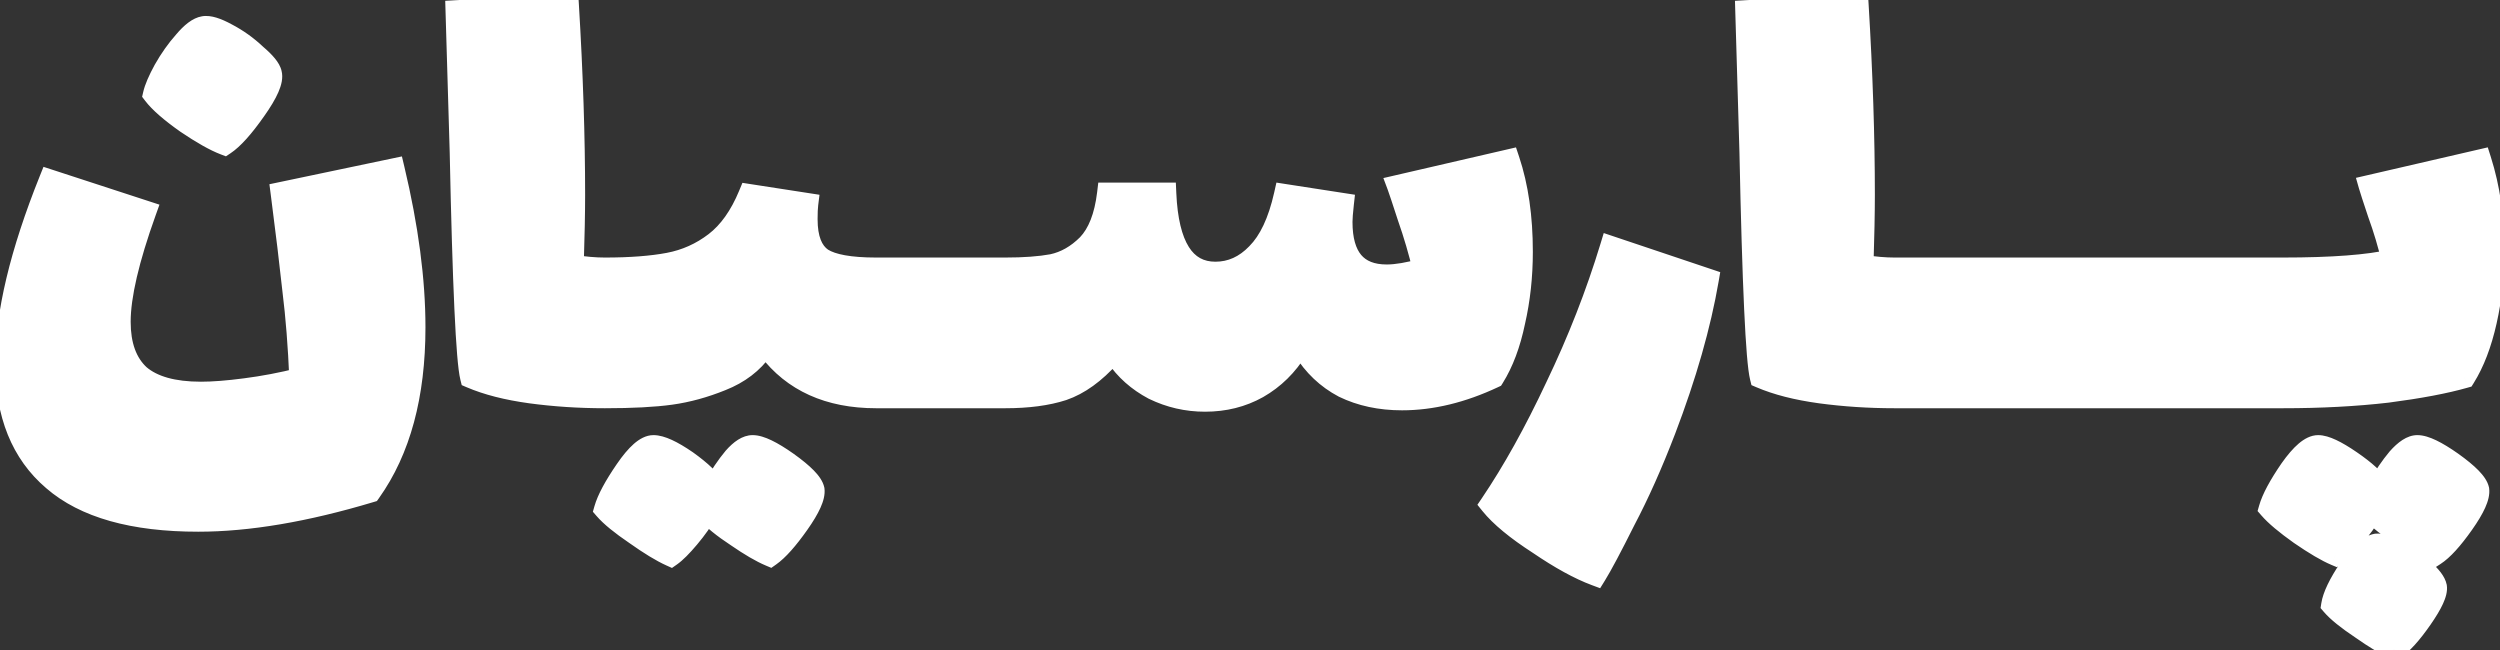 <svg xmlns="http://www.w3.org/2000/svg" width="346" height="90" viewBox="0 0 346 90" fill="none"><rect x="0" y="0" width="346" height="90" fill="#333333" stroke="none"/><path d="M54.504 23.416C56.424 31.48 57.384 38.776 57.384 45.304C57.384 54.712 55.336 62.296 51.24 68.056C42.28 70.744 34.344 72.088 27.432 72.088C18.408 72.088 11.72 70.2 7.368 66.424C3.016 62.712 0.84 57.336 0.84 50.296C0.84 43.448 2.856 35 6.888 24.952L20.136 29.272C17.768 35.864 16.584 40.952 16.584 44.536C16.584 47.8 17.48 50.264 19.272 51.928C21.128 53.528 23.976 54.328 27.816 54.328C29.48 54.328 31.528 54.168 33.96 53.848C36.456 53.528 38.984 53.048 41.544 52.408C41.352 47.864 41.032 43.8 40.584 40.216C40.2 36.632 39.656 32.12 38.952 26.68L54.504 23.416ZM31.08 19.96C29.736 19.448 27.976 18.456 25.8 16.984C23.624 15.448 22.12 14.136 21.288 13.048C21.48 12.216 21.96 11.096 22.728 9.688C23.56 8.216 24.488 6.904 25.512 5.752C26.536 4.536 27.432 3.864 28.2 3.736C28.904 3.608 29.96 3.928 31.368 4.696C32.84 5.464 34.184 6.424 35.4 7.576C36.68 8.664 37.384 9.528 37.512 10.168C37.768 11.128 37.032 12.824 35.304 15.256C33.64 17.624 32.232 19.192 31.08 19.96ZM83.705 37.144C84.729 37.144 85.401 37.88 85.721 39.352C86.105 40.824 86.297 43.064 86.297 46.072C86.297 49.144 86.105 51.416 85.721 52.888C85.337 54.296 84.665 55 83.705 55C80.185 55 76.761 54.776 73.433 54.328C70.169 53.88 67.417 53.176 65.177 52.216C64.601 49.912 64.121 39.512 63.737 21.016L63.161 1.528L78.617 0.664C79.193 10.2 79.481 18.968 79.481 26.968C79.481 29.4 79.417 32.664 79.289 36.76C80.889 37.016 82.361 37.144 83.705 37.144ZM121.255 37.144C122.279 37.144 122.951 37.88 123.271 39.352C123.655 40.824 123.847 43.064 123.847 46.072C123.847 49.144 123.655 51.416 123.271 52.888C122.887 54.296 122.215 55 121.255 55C114.727 55 109.767 52.76 106.375 48.28H105.511C104.167 50.2 102.279 51.64 99.847 52.6C97.479 53.56 95.143 54.2 92.839 54.52C90.535 54.84 87.495 55 83.719 55C82.759 55 82.087 54.296 81.703 52.888C81.319 51.416 81.127 49.144 81.127 46.072C81.127 43.064 81.319 40.824 81.703 39.352C82.023 37.88 82.695 37.144 83.719 37.144C87.239 37.144 90.183 36.92 92.551 36.472C94.919 36.024 97.063 35.064 98.983 33.592C100.903 32.12 102.471 29.912 103.687 26.968L111.751 28.216C111.687 28.728 111.655 29.432 111.655 30.328C111.655 33.016 112.359 34.84 113.767 35.8C115.175 36.696 117.671 37.144 121.255 37.144ZM112.615 67.768C112.743 68.728 112.039 70.296 110.503 72.472C108.967 74.648 107.655 76.12 106.567 76.888C105.351 76.376 103.815 75.48 101.959 74.2C100.103 72.984 98.727 71.864 97.831 70.84C97.191 71.992 96.359 73.176 95.335 74.392C94.311 75.608 93.479 76.44 92.839 76.888C91.559 76.312 89.927 75.32 87.943 73.912C85.959 72.568 84.551 71.416 83.719 70.456C84.103 69.112 85.063 67.32 86.599 65.08C88.135 62.84 89.415 61.72 90.439 61.72C91.463 61.72 92.999 62.424 95.047 63.832C97.095 65.304 98.343 66.52 98.791 67.48C99.687 65.88 100.615 64.504 101.575 63.352C102.535 62.264 103.399 61.72 104.167 61.72C105.191 61.72 106.791 62.488 108.967 64.024C111.207 65.624 112.423 66.872 112.615 67.768ZM139.171 37.144C140.195 37.144 140.867 37.88 141.187 39.352C141.571 40.824 141.763 43.064 141.763 46.072C141.763 49.144 141.571 51.416 141.187 52.888C140.803 54.296 140.131 55 139.171 55H121.219C120.259 55 119.587 54.296 119.203 52.888C118.819 51.416 118.627 49.144 118.627 46.072C118.627 43.064 118.819 40.824 119.203 39.352C119.523 37.88 120.195 37.144 121.219 37.144H139.171ZM208.821 22.168C210.037 25.816 210.645 30.04 210.645 34.84C210.645 38.232 210.293 41.464 209.589 44.536C208.949 47.608 207.989 50.168 206.709 52.216C202.357 54.264 198.133 55.288 194.037 55.288C191.029 55.288 188.341 54.712 185.973 53.56C183.669 52.344 181.813 50.584 180.405 48.28H179.541C178.133 50.584 176.309 52.376 174.069 53.656C171.893 54.872 169.461 55.48 166.773 55.48C164.277 55.48 161.909 54.936 159.669 53.848C157.493 52.696 155.765 51.16 154.485 49.24H153.621C151.509 51.608 149.333 53.176 147.093 53.944C144.917 54.648 142.261 55 139.125 55C138.165 55 137.493 54.296 137.109 52.888C136.725 51.416 136.533 49.144 136.533 46.072C136.533 43.064 136.725 40.824 137.109 39.352C137.429 37.88 138.101 37.144 139.125 37.144C141.749 37.144 143.925 36.984 145.653 36.664C147.445 36.28 149.077 35.352 150.549 33.88C152.021 32.344 152.949 29.976 153.333 26.776H161.301C161.621 34.072 163.925 37.72 168.213 37.72C170.389 37.72 172.309 36.856 173.973 35.128C175.701 33.4 176.981 30.68 177.813 26.968L185.877 28.216C185.749 29.368 185.685 30.2 185.685 30.712C185.685 35.64 187.765 38.104 191.925 38.104C193.269 38.104 194.965 37.816 197.013 37.24C196.437 34.808 195.733 32.408 194.901 30.04C194.133 27.672 193.653 26.232 193.461 25.72L208.821 22.168ZM220.832 79.576C218.592 78.744 215.968 77.304 212.96 75.256C209.888 73.272 207.68 71.448 206.336 69.784C209.408 65.24 212.416 59.832 215.36 53.56C218.432 47.16 220.96 40.696 222.944 34.168L236.384 38.68C235.296 45.016 233.312 51.96 230.432 59.512C228.64 64.184 226.784 68.344 224.864 71.992C223.008 75.704 221.664 78.232 220.832 79.576ZM262.205 37.144C263.229 37.144 263.901 37.88 264.221 39.352C264.605 40.824 264.797 43.064 264.797 46.072C264.797 49.144 264.605 51.416 264.221 52.888C263.837 54.296 263.165 55 262.205 55C258.685 55 255.261 54.776 251.933 54.328C248.669 53.88 245.917 53.176 243.677 52.216C243.101 49.912 242.621 39.512 242.237 21.016L241.661 1.528L257.117 0.664C257.693 10.2 257.981 18.968 257.981 26.968C257.981 29.4 257.917 32.664 257.789 36.76C259.389 37.016 260.861 37.144 262.205 37.144ZM280.171 37.144C281.195 37.144 281.867 37.88 282.187 39.352C282.571 40.824 282.763 43.064 282.763 46.072C282.763 49.144 282.571 51.416 282.187 52.888C281.803 54.296 281.131 55 280.171 55H262.219C261.259 55 260.587 54.296 260.203 52.888C259.819 51.416 259.627 49.144 259.627 46.072C259.627 43.064 259.819 40.824 260.203 39.352C260.523 37.88 261.195 37.144 262.219 37.144H280.171ZM298.077 37.144C299.101 37.144 299.773 37.88 300.093 39.352C300.477 40.824 300.669 43.064 300.669 46.072C300.669 49.144 300.477 51.416 300.093 52.888C299.709 54.296 299.037 55 298.077 55H280.125C279.165 55 278.493 54.296 278.109 52.888C277.725 51.416 277.533 49.144 277.533 46.072C277.533 43.064 277.725 40.824 278.109 39.352C278.429 37.88 279.101 37.144 280.125 37.144H298.077ZM315.983 37.144C317.007 37.144 317.679 37.88 317.999 39.352C318.383 40.824 318.575 43.064 318.575 46.072C318.575 49.144 318.383 51.416 317.999 52.888C317.615 54.296 316.943 55 315.983 55H298.031C297.071 55 296.399 54.296 296.015 52.888C295.631 51.416 295.439 49.144 295.439 46.072C295.439 43.064 295.631 40.824 296.015 39.352C296.335 37.88 297.007 37.144 298.031 37.144H315.983ZM343.298 22.168C344.514 26.008 345.122 30.168 345.122 34.648C345.122 38.04 344.77 41.304 344.066 44.44C343.362 47.576 342.37 50.168 341.09 52.216C338.402 52.984 334.85 53.656 330.434 54.232C326.018 54.744 321.186 55 315.938 55C314.977 55 314.305 54.296 313.921 52.888C313.537 51.416 313.345 49.144 313.345 46.072C313.345 43.064 313.537 40.824 313.921 39.352C314.241 37.88 314.913 37.144 315.938 37.144C322.786 37.144 327.842 36.76 331.106 35.992C330.594 33.816 329.954 31.672 329.186 29.56C328.482 27.448 328.066 26.168 327.938 25.72L343.298 22.168ZM343.01 67.768C343.138 68.728 342.434 70.296 340.898 72.472C339.362 74.648 338.05 76.088 336.962 76.792C335.874 76.344 334.402 75.48 332.546 74.2C330.69 72.984 329.25 71.864 328.226 70.84C327.586 71.992 326.754 73.144 325.73 74.296C324.706 75.512 323.874 76.344 323.234 76.792C322.018 76.28 320.386 75.32 318.338 73.912C316.354 72.504 314.945 71.32 314.113 70.36C314.497 69.016 315.458 67.224 316.994 64.984C318.53 62.808 319.81 61.72 320.834 61.72C321.794 61.72 323.298 62.424 325.346 63.832C327.394 65.24 328.674 66.424 329.186 67.384C330.018 65.912 330.914 64.6 331.874 63.448C332.898 62.296 333.794 61.72 334.562 61.72C335.586 61.72 337.186 62.488 339.362 64.024C341.602 65.624 342.818 66.872 343.01 67.768ZM328.898 75.352C329.538 75.288 330.498 75.608 331.778 76.312C333.058 77.016 334.242 77.848 335.33 78.808C336.418 79.768 337.026 80.568 337.154 81.208C337.282 82.04 336.61 83.512 335.138 85.624C333.666 87.736 332.418 89.112 331.394 89.752C330.242 89.24 328.706 88.312 326.786 86.968C324.866 85.688 323.522 84.6 322.754 83.704C322.946 82.488 323.746 80.824 325.154 78.712C326.626 76.664 327.874 75.544 328.898 75.352Z" fill="white"></path><path d="M54.504 23.416L55.963 23.069L55.625 21.648L54.196 21.948L54.504 23.416ZM51.24 68.056L51.671 69.493L52.164 69.345L52.462 68.925L51.24 68.056ZM7.368 66.424L8.351 65.291L8.341 65.283L7.368 66.424ZM6.888 24.952L7.353 23.526L6.019 23.091L5.496 24.393L6.888 24.952ZM20.136 29.272L21.548 29.779L22.07 28.325L20.601 27.846L20.136 29.272ZM19.272 51.928L18.251 53.027L18.272 53.046L18.293 53.064L19.272 51.928ZM33.96 53.848L33.769 52.36L33.764 52.361L33.96 53.848ZM41.544 52.408L41.908 53.863L43.094 53.567L43.043 52.345L41.544 52.408ZM40.584 40.216L39.093 40.376L39.094 40.389L39.096 40.402L40.584 40.216ZM38.952 26.68L38.644 25.212L37.286 25.497L37.464 26.872L38.952 26.68ZM31.08 19.96L30.546 21.362L31.269 21.637L31.912 21.208L31.08 19.96ZM25.8 16.984L24.935 18.209L24.947 18.218L24.959 18.226L25.8 16.984ZM21.288 13.048L19.826 12.711L19.668 13.399L20.096 13.959L21.288 13.048ZM22.728 9.688L21.422 8.95L21.417 8.96L21.411 8.97L22.728 9.688ZM25.512 5.752L26.633 6.749L26.646 6.734L26.659 6.718L25.512 5.752ZM28.2 3.736L28.447 5.216L28.457 5.214L28.468 5.212L28.2 3.736ZM31.368 4.696L30.65 6.013L30.662 6.019L30.674 6.026L31.368 4.696ZM35.4 7.576L34.368 8.665L34.398 8.693L34.428 8.719L35.4 7.576ZM37.512 10.168L36.041 10.462L36.05 10.509L36.063 10.555L37.512 10.168ZM35.304 15.256L34.081 14.387L34.077 14.394L35.304 15.256ZM53.045 23.763C54.945 31.743 55.884 38.919 55.884 45.304H58.884C58.884 38.633 57.903 31.217 55.963 23.069L53.045 23.763ZM55.884 45.304C55.884 54.502 53.882 61.753 50.018 67.187L52.462 68.925C56.79 62.839 58.884 54.922 58.884 45.304H55.884ZM50.809 66.619C41.943 69.279 34.157 70.588 27.432 70.588V73.588C34.531 73.588 42.617 72.209 51.671 69.493L50.809 66.619ZM27.432 70.588C18.575 70.588 12.312 68.728 8.351 65.291L6.385 67.557C11.128 71.672 18.241 73.588 27.432 73.588V70.588ZM8.341 65.283C4.399 61.92 2.34 57.007 2.34 50.296H-0.66C-0.66 57.665 1.633 63.504 6.395 67.565L8.341 65.283ZM2.34 50.296C2.34 43.718 4.283 35.472 8.28 25.511L5.496 24.393C1.429 34.528 -0.66 43.178 -0.66 50.296H2.34ZM6.423 26.378L19.671 30.698L20.601 27.846L7.353 23.526L6.423 26.378ZM18.724 28.765C16.343 35.395 15.084 40.684 15.084 44.536H18.084C18.084 41.221 19.193 36.333 21.548 29.779L18.724 28.765ZM15.084 44.536C15.084 48.071 16.061 50.993 18.251 53.027L20.293 50.829C18.899 49.535 18.084 47.529 18.084 44.536H15.084ZM18.293 53.064C20.538 55 23.81 55.828 27.816 55.828V52.828C24.142 52.828 21.718 52.056 20.251 50.792L18.293 53.064ZM27.816 55.828C29.568 55.828 31.686 55.66 34.156 55.335L33.764 52.361C31.37 52.676 29.392 52.828 27.816 52.828V55.828ZM34.151 55.336C36.708 55.008 39.294 54.517 41.908 53.863L41.18 50.953C38.675 51.579 36.204 52.048 33.769 52.36L34.151 55.336ZM43.043 52.345C42.849 47.77 42.527 43.663 42.072 40.03L39.096 40.402C39.537 43.937 39.855 47.958 40.045 52.471L43.043 52.345ZM42.075 40.056C41.69 36.457 41.144 31.933 40.44 26.488L37.464 26.872C38.168 32.307 38.71 36.807 39.093 40.376L42.075 40.056ZM39.26 28.148L54.812 24.884L54.196 21.948L38.644 25.212L39.26 28.148ZM31.614 18.558C30.432 18.108 28.785 17.193 26.64 15.742L24.959 18.226C27.166 19.719 29.04 20.788 30.546 21.362L31.614 18.558ZM26.665 15.758C24.519 14.244 23.169 13.038 22.48 12.137L20.096 13.959C21.071 15.234 22.729 16.652 24.935 18.209L26.665 15.758ZM22.75 13.385C22.895 12.756 23.296 11.78 24.045 10.406L21.411 8.97C20.624 10.412 20.065 11.676 19.826 12.711L22.75 13.385ZM24.034 10.426C24.819 9.038 25.686 7.814 26.633 6.749L24.391 4.755C23.29 5.994 22.301 7.394 21.422 8.95L24.034 10.426ZM26.659 6.718C27.655 5.536 28.249 5.249 28.447 5.216L27.953 2.256C26.615 2.479 25.417 3.536 24.365 4.786L26.659 6.718ZM28.468 5.212C28.493 5.207 28.673 5.191 29.085 5.316C29.482 5.436 29.999 5.658 30.65 6.013L32.086 3.379C31.329 2.966 30.614 2.644 29.955 2.444C29.311 2.249 28.611 2.137 27.932 2.26L28.468 5.212ZM30.674 6.026C32.022 6.729 33.252 7.608 34.368 8.665L36.432 6.487C35.116 5.24 33.658 4.199 32.062 3.366L30.674 6.026ZM34.428 8.719C35.03 9.23 35.452 9.652 35.725 9.988C36.018 10.347 36.048 10.495 36.041 10.462L38.983 9.874C38.848 9.201 38.462 8.597 38.051 8.092C37.62 7.564 37.05 7.01 36.371 6.433L34.428 8.719ZM36.063 10.555C36.055 10.527 36.11 10.792 35.776 11.563C35.467 12.275 34.917 13.211 34.081 14.387L36.527 16.125C37.419 14.869 38.101 13.741 38.528 12.757C38.93 11.832 39.225 10.77 38.961 9.781L36.063 10.555ZM34.077 14.394C32.429 16.739 31.154 18.108 30.248 18.712L31.912 21.208C33.31 20.276 34.851 18.509 36.531 16.118L34.077 14.394ZM85.721 39.352L84.255 39.671L84.262 39.701L84.27 39.731L85.721 39.352ZM85.721 52.888L87.168 53.283L87.171 53.275L87.173 53.267L85.721 52.888ZM73.433 54.328L73.229 55.814L73.233 55.815L73.433 54.328ZM65.177 52.216L63.722 52.58L63.903 53.302L64.586 53.595L65.177 52.216ZM63.737 21.016L65.237 20.985L65.237 20.972L63.737 21.016ZM63.161 1.528L63.078 0.03L61.619 0.112L61.662 1.572L63.161 1.528ZM78.617 0.664L80.115 0.574L80.025 -0.917L78.534 -0.834L78.617 0.664ZM79.289 36.76L77.79 36.713L77.749 38.033L79.052 38.241L79.289 36.76ZM83.705 38.644C83.778 38.644 83.806 38.656 83.81 38.658C83.813 38.659 83.833 38.667 83.87 38.707C83.959 38.805 84.125 39.071 84.255 39.671L87.187 39.033C86.997 38.161 86.668 37.323 86.085 36.685C85.456 35.996 84.626 35.644 83.705 35.644V38.644ZM84.27 39.731C84.604 41.01 84.797 43.093 84.797 46.072H87.797C87.797 43.035 87.607 40.638 87.173 38.973L84.27 39.731ZM84.797 46.072C84.797 49.118 84.603 51.231 84.27 52.509L87.173 53.267C87.607 51.601 87.797 49.17 87.797 46.072H84.797ZM84.274 52.493C84.118 53.068 83.943 53.332 83.844 53.436C83.802 53.481 83.779 53.49 83.777 53.491C83.775 53.491 83.757 53.5 83.705 53.5V56.5C84.602 56.5 85.4 56.152 86.014 55.508C86.587 54.908 86.941 54.117 87.168 53.283L84.274 52.493ZM83.705 53.5C80.249 53.5 76.892 53.28 73.633 52.841L73.233 55.815C76.631 56.272 80.121 56.5 83.705 56.5V53.5ZM73.637 52.842C70.463 52.406 67.85 51.73 65.768 50.837L64.586 53.595C66.985 54.623 69.876 55.354 73.229 55.814L73.637 52.842ZM66.632 51.852C66.522 51.411 66.391 50.444 66.258 48.846C66.128 47.284 66.003 45.21 65.884 42.619C65.644 37.438 65.429 30.228 65.237 20.985L62.238 21.047C62.43 30.3 62.646 37.538 62.887 42.757C63.007 45.366 63.134 47.48 63.268 49.094C63.4 50.672 63.544 51.869 63.722 52.58L66.632 51.852ZM65.237 20.972L64.661 1.484L61.662 1.572L62.238 21.06L65.237 20.972ZM63.245 3.026L78.701 2.162L78.534 -0.834L63.078 0.03L63.245 3.026ZM77.12 0.754C77.695 10.266 77.981 19.003 77.981 26.968H80.981C80.981 18.933 80.692 10.134 80.115 0.574L77.12 0.754ZM77.981 26.968C77.981 29.377 77.918 32.624 77.79 36.713L80.788 36.807C80.917 32.704 80.981 29.423 80.981 26.968H77.981ZM79.052 38.241C80.715 38.507 82.268 38.644 83.705 38.644V35.644C82.455 35.644 81.063 35.525 79.526 35.279L79.052 38.241ZM123.271 39.352L121.805 39.671L121.812 39.701L121.819 39.731L123.271 39.352ZM123.271 52.888L124.718 53.283L124.72 53.275L124.722 53.267L123.271 52.888ZM106.375 48.28L107.571 47.374L107.12 46.78H106.375V48.28ZM105.511 48.28V46.78H104.73L104.282 47.42L105.511 48.28ZM99.847 52.6L99.296 51.205L99.283 51.21L99.847 52.6ZM92.839 54.52L92.632 53.034L92.839 54.52ZM81.703 52.888L80.251 53.267L80.253 53.275L80.256 53.283L81.703 52.888ZM81.703 39.352L83.154 39.731L83.162 39.701L83.168 39.671L81.703 39.352ZM92.551 36.472L92.83 37.946L92.83 37.946L92.551 36.472ZM103.687 26.968L103.916 25.486L102.751 25.305L102.3 26.395L103.687 26.968ZM111.751 28.216L113.239 28.402L113.42 26.956L111.98 26.734L111.751 28.216ZM113.767 35.8L112.922 37.039L112.941 37.053L112.961 37.066L113.767 35.8ZM112.615 67.768L114.102 67.57L114.094 67.511L114.081 67.454L112.615 67.768ZM110.503 72.472L111.728 73.337L111.728 73.337L110.503 72.472ZM106.567 76.888L105.985 78.27L106.752 78.594L107.432 78.114L106.567 76.888ZM101.959 74.2L102.81 72.965L102.796 72.955L102.781 72.945L101.959 74.2ZM97.831 70.84L98.96 69.852L97.555 68.247L96.519 70.112L97.831 70.84ZM95.335 74.392L94.187 73.426L94.187 73.426L95.335 74.392ZM92.839 76.888L92.223 78.256L93.001 78.606L93.699 78.117L92.839 76.888ZM87.943 73.912L88.811 72.689L88.797 72.679L88.784 72.67L87.943 73.912ZM83.719 70.456L82.276 70.044L82.053 70.825L82.585 71.438L83.719 70.456ZM86.599 65.08L87.836 65.928L87.836 65.928L86.599 65.08ZM95.047 63.832L95.922 62.614L95.909 62.605L95.897 62.596L95.047 63.832ZM98.791 67.48L97.431 68.114L98.669 70.767L100.1 68.213L98.791 67.48ZM101.575 63.352L100.45 62.36L100.436 62.376L100.422 62.392L101.575 63.352ZM108.967 64.024L109.839 62.803L109.832 62.798L108.967 64.024ZM121.255 38.644C121.328 38.644 121.355 38.656 121.36 38.658C121.363 38.659 121.382 38.667 121.419 38.707C121.508 38.805 121.675 39.071 121.805 39.671L124.737 39.033C124.547 38.161 124.217 37.323 123.634 36.685C123.006 35.996 122.175 35.644 121.255 35.644V38.644ZM121.819 39.731C122.153 41.01 122.347 43.093 122.347 46.072H125.347C125.347 43.035 125.156 40.638 124.722 38.973L121.819 39.731ZM122.347 46.072C122.347 49.118 122.153 51.231 121.819 52.509L124.722 53.267C125.157 51.601 125.347 49.17 125.347 46.072H122.347ZM121.824 52.493C121.667 53.068 121.493 53.332 121.394 53.436C121.351 53.481 121.329 53.49 121.327 53.491C121.325 53.491 121.307 53.5 121.255 53.5V56.5C122.151 56.5 122.949 56.152 123.564 55.508C124.137 54.908 124.49 54.117 124.718 53.283L121.824 52.493ZM121.255 53.5C115.11 53.5 110.631 51.416 107.571 47.374L105.179 49.185C108.903 54.104 114.343 56.5 121.255 56.5V53.5ZM106.375 46.78H105.511V49.78H106.375V46.78ZM104.282 47.42C103.126 49.072 101.487 50.34 99.296 51.205L100.398 53.995C103.07 52.94 105.208 51.328 106.74 49.14L104.282 47.42ZM99.283 51.21C97.019 52.128 94.802 52.733 92.632 53.034L93.045 56.006C95.483 55.667 97.939 54.992 100.41 53.99L99.283 51.21ZM92.632 53.034C90.425 53.341 87.463 53.5 83.719 53.5V56.5C87.527 56.5 90.644 56.339 93.045 56.006L92.632 53.034ZM83.719 53.5C83.666 53.5 83.649 53.491 83.647 53.491C83.645 53.49 83.622 53.481 83.58 53.436C83.481 53.332 83.306 53.068 83.15 52.493L80.256 53.283C80.483 54.117 80.837 54.908 81.41 55.508C82.024 56.152 82.823 56.5 83.719 56.5V53.5ZM83.154 52.509C82.821 51.231 82.627 49.118 82.627 46.072H79.627C79.627 49.17 79.817 51.601 80.251 53.267L83.154 52.509ZM82.627 46.072C82.627 43.093 82.82 41.01 83.154 39.731L80.251 38.973C79.817 40.638 79.627 43.035 79.627 46.072H82.627ZM83.168 39.671C83.299 39.071 83.466 38.805 83.555 38.707C83.591 38.667 83.611 38.659 83.614 38.658C83.618 38.656 83.646 38.644 83.719 38.644V35.644C82.798 35.644 81.968 35.996 81.339 36.685C80.756 37.323 80.427 38.161 80.237 39.033L83.168 39.671ZM83.719 38.644C87.294 38.644 90.338 38.417 92.83 37.946L92.272 34.998C90.027 35.423 87.184 35.644 83.719 35.644V38.644ZM92.83 37.946C95.429 37.454 97.79 36.397 99.895 34.782L98.07 32.402C96.335 33.731 94.409 34.594 92.272 34.998L92.83 37.946ZM99.895 34.782C102.081 33.107 103.787 30.654 105.073 27.541L102.3 26.395C101.154 29.17 99.724 31.133 98.07 32.402L99.895 34.782ZM103.457 28.45L111.521 29.698L111.98 26.734L103.916 25.486L103.457 28.45ZM110.262 28.03C110.187 28.633 110.155 29.408 110.155 30.328H113.155C113.155 29.456 113.186 28.823 113.239 28.402L110.262 28.03ZM110.155 30.328C110.155 33.216 110.909 35.667 112.922 37.039L114.612 34.561C113.809 34.013 113.155 32.816 113.155 30.328H110.155ZM112.961 37.066C114.762 38.211 117.645 38.644 121.255 38.644V35.644C117.696 35.644 115.588 35.181 114.572 34.535L112.961 37.066ZM111.128 67.966C111.136 68.029 111.129 68.349 110.814 69.05C110.517 69.712 110.016 70.56 109.277 71.607L111.728 73.337C112.525 72.208 113.144 71.184 113.551 70.278C113.941 69.411 114.221 68.467 114.102 67.57L111.128 67.966ZM109.277 71.607C107.762 73.754 106.571 75.049 105.702 75.662L107.432 78.114C108.739 77.191 110.172 75.542 111.728 73.337L109.277 71.607ZM107.149 75.505C106.071 75.052 104.632 74.222 102.81 72.965L101.107 75.435C102.997 76.738 104.631 77.7 105.985 78.27L107.149 75.505ZM102.781 72.945C100.977 71.763 99.728 70.73 98.96 69.852L96.702 71.828C97.726 72.998 99.229 74.205 101.137 75.455L102.781 72.945ZM96.519 70.112C95.935 71.164 95.162 72.269 94.187 73.426L96.482 75.358C97.556 74.083 98.447 72.82 99.142 71.569L96.519 70.112ZM94.187 73.426C93.18 74.623 92.451 75.329 91.979 75.659L93.699 78.117C94.507 77.551 95.442 76.593 96.482 75.358L94.187 73.426ZM93.454 75.52C92.305 75.003 90.764 74.075 88.811 72.689L87.075 75.135C89.089 76.565 90.813 77.621 92.223 78.256L93.454 75.52ZM88.784 72.67C86.831 71.347 85.553 70.283 84.852 69.474L82.585 71.438C83.548 72.549 85.087 73.789 87.102 75.154L88.784 72.67ZM85.161 70.868C85.476 69.765 86.322 68.136 87.836 65.928L85.362 64.232C83.803 66.504 82.729 68.459 82.276 70.044L85.161 70.868ZM87.836 65.928C88.57 64.858 89.192 64.132 89.698 63.689C90.233 63.221 90.464 63.22 90.439 63.22V60.22C89.389 60.22 88.469 60.779 87.723 61.431C86.95 62.108 86.164 63.062 85.362 64.232L87.836 65.928ZM90.439 63.22C90.639 63.22 91.05 63.298 91.734 63.612C92.396 63.915 93.214 64.392 94.197 65.068L95.897 62.596C94.831 61.864 93.857 61.285 92.984 60.884C92.131 60.494 91.263 60.22 90.439 60.22V63.22ZM94.171 65.05C95.159 65.76 95.919 66.384 96.472 66.922C97.039 67.475 97.318 67.871 97.431 68.114L100.15 66.846C99.816 66.129 99.247 65.437 98.566 64.774C97.87 64.096 96.983 63.376 95.922 62.614L94.171 65.05ZM100.1 68.213C100.96 66.676 101.837 65.38 102.727 64.312L100.422 62.392C99.392 63.628 98.413 65.084 97.482 66.747L100.1 68.213ZM102.7 64.344C103.605 63.318 104.085 63.22 104.167 63.22V60.22C102.713 60.22 101.464 61.21 100.45 62.36L102.7 64.344ZM104.167 63.22C104.346 63.22 104.76 63.3 105.486 63.648C106.183 63.983 107.052 64.508 108.102 65.249L109.832 62.798C108.706 62.004 107.687 61.377 106.784 60.944C105.909 60.524 105.012 60.22 104.167 60.22V63.22ZM108.095 65.245C109.179 66.019 109.964 66.672 110.484 67.207C110.744 67.473 110.916 67.688 111.025 67.853C111.137 68.024 111.151 68.097 111.148 68.082L114.081 67.454C113.893 66.576 113.289 65.786 112.633 65.113C111.938 64.4 110.995 63.629 109.839 62.803L108.095 65.245ZM141.187 39.352L139.721 39.671L139.728 39.701L139.735 39.731L141.187 39.352ZM141.187 52.888L142.634 53.283L142.636 53.275L142.638 53.267L141.187 52.888ZM119.203 52.888L117.751 53.267L117.753 53.275L117.756 53.283L119.203 52.888ZM119.203 39.352L120.654 39.731L120.662 39.701L120.669 39.671L119.203 39.352ZM139.171 38.644C139.244 38.644 139.271 38.656 139.276 38.658C139.279 38.659 139.298 38.667 139.335 38.707C139.424 38.805 139.591 39.071 139.721 39.671L142.653 39.033C142.463 38.161 142.133 37.323 141.55 36.685C140.922 35.996 140.091 35.644 139.171 35.644V38.644ZM139.735 39.731C140.069 41.01 140.263 43.093 140.263 46.072H143.263C143.263 43.035 143.072 40.638 142.638 38.973L139.735 39.731ZM140.263 46.072C140.263 49.118 140.069 51.231 139.735 52.509L142.638 53.267C143.073 51.601 143.263 49.17 143.263 46.072H140.263ZM139.74 52.493C139.583 53.068 139.409 53.332 139.31 53.436C139.267 53.481 139.245 53.49 139.243 53.491C139.241 53.491 139.223 53.5 139.171 53.5V56.5C140.067 56.5 140.865 56.152 141.48 55.508C142.053 54.908 142.406 54.117 142.634 53.283L139.74 52.493ZM139.171 53.5H121.219V56.5H139.171V53.5ZM121.219 53.5C121.167 53.5 121.149 53.491 121.147 53.491C121.145 53.49 121.122 53.481 121.08 53.436C120.981 53.332 120.806 53.068 120.65 52.493L117.756 53.283C117.983 54.117 118.337 54.908 118.91 55.508C119.524 56.152 120.322 56.5 121.219 56.5V53.5ZM120.654 52.509C120.321 51.231 120.127 49.118 120.127 46.072H117.127C117.127 49.17 117.317 51.601 117.751 53.267L120.654 52.509ZM120.127 46.072C120.127 43.093 120.32 41.01 120.654 39.731L117.751 38.973C117.317 40.638 117.127 43.035 117.127 46.072H120.127ZM120.669 39.671C120.799 39.071 120.965 38.805 121.054 38.707C121.091 38.667 121.111 38.659 121.114 38.658C121.118 38.656 121.146 38.644 121.219 38.644V35.644C120.298 35.644 119.468 35.996 118.839 36.685C118.256 37.323 117.927 38.161 117.737 39.033L120.669 39.671ZM121.219 38.644H139.171V35.644H121.219V38.644ZM208.821 22.168L210.244 21.694L209.813 20.399L208.483 20.707L208.821 22.168ZM209.589 44.536L208.127 44.201L208.124 44.215L208.121 44.23L209.589 44.536ZM206.709 52.216L207.348 53.573L207.747 53.385L207.981 53.011L206.709 52.216ZM185.973 53.56L185.273 54.887L185.295 54.898L185.317 54.909L185.973 53.56ZM180.405 48.28L181.685 47.498L181.246 46.78H180.405V48.28ZM179.541 48.28V46.78H178.7L178.261 47.498L179.541 48.28ZM174.069 53.656L174.801 54.965L174.807 54.962L174.813 54.958L174.069 53.656ZM159.669 53.848L158.967 55.174L158.99 55.186L159.014 55.197L159.669 53.848ZM154.485 49.24L155.733 48.408L155.288 47.74H154.485V49.24ZM153.621 49.24V47.74H152.949L152.502 48.242L153.621 49.24ZM147.093 53.944L147.555 55.371L147.567 55.367L147.579 55.363L147.093 53.944ZM137.109 52.888L135.658 53.267L135.66 53.275L135.662 53.283L137.109 52.888ZM137.109 39.352L138.56 39.731L138.568 39.701L138.575 39.671L137.109 39.352ZM145.653 36.664L145.926 38.139L145.947 38.135L145.967 38.131L145.653 36.664ZM150.549 33.88L151.61 34.941L151.621 34.929L151.632 34.918L150.549 33.88ZM153.333 26.776V25.276H152.002L151.844 26.597L153.333 26.776ZM161.301 26.776L162.8 26.71L162.737 25.276H161.301V26.776ZM173.973 35.128L172.912 34.067L172.902 34.077L172.893 34.087L173.973 35.128ZM177.813 26.968L178.042 25.486L176.656 25.271L176.349 26.64L177.813 26.968ZM185.877 28.216L187.368 28.382L187.527 26.953L186.106 26.734L185.877 28.216ZM197.013 37.24L197.419 38.684L198.804 38.294L198.473 36.894L197.013 37.24ZM194.901 30.04L193.474 30.503L193.48 30.52L193.486 30.537L194.901 30.04ZM193.461 25.72L193.123 24.259L191.456 24.644L192.057 26.247L193.461 25.72ZM207.398 22.642C208.552 26.105 209.145 30.163 209.145 34.84H212.145C212.145 29.917 211.522 25.527 210.244 21.694L207.398 22.642ZM209.145 34.84C209.145 38.128 208.804 41.247 208.127 44.201L211.051 44.871C211.782 41.681 212.145 38.336 212.145 34.84H209.145ZM208.121 44.23C207.506 47.178 206.6 49.561 205.437 51.421L207.981 53.011C209.378 50.775 210.392 48.038 211.057 44.842L208.121 44.23ZM206.07 50.859C201.884 52.829 197.877 53.788 194.037 53.788V56.788C198.389 56.788 202.83 55.699 207.348 53.573L206.07 50.859ZM194.037 53.788C191.224 53.788 188.765 53.25 186.629 52.211L185.317 54.909C187.917 56.174 190.834 56.788 194.037 56.788V53.788ZM186.673 52.233C184.617 51.148 182.958 49.58 181.685 47.498L179.125 49.062C180.668 51.588 182.721 53.54 185.273 54.887L186.673 52.233ZM180.405 46.78H179.541V49.78H180.405V46.78ZM178.261 47.498C176.979 49.596 175.335 51.205 173.325 52.354L174.813 54.958C177.283 53.547 179.287 51.572 180.821 49.062L178.261 47.498ZM173.337 52.347C171.402 53.428 169.225 53.98 166.773 53.98V56.98C169.697 56.98 172.384 56.316 174.801 54.965L173.337 52.347ZM166.773 53.98C164.504 53.98 162.36 53.487 160.324 52.499L159.014 55.197C161.458 56.385 164.051 56.98 166.773 56.98V53.98ZM160.371 52.522C158.4 51.479 156.866 50.107 155.733 48.408L153.237 50.072C154.664 52.213 156.586 53.913 158.967 55.174L160.371 52.522ZM154.485 47.74H153.621V50.74H154.485V47.74ZM152.502 48.242C150.505 50.48 148.534 51.864 146.607 52.525L147.579 55.363C150.132 54.488 152.513 52.736 154.74 50.238L152.502 48.242ZM146.631 52.517C144.648 53.158 142.158 53.5 139.125 53.5V56.5C142.364 56.5 145.186 56.138 147.555 55.371L146.631 52.517ZM139.125 53.5C139.073 53.5 139.055 53.491 139.053 53.491C139.051 53.49 139.028 53.481 138.986 53.436C138.887 53.332 138.713 53.068 138.556 52.493L135.662 53.283C135.889 54.117 136.243 54.908 136.816 55.508C137.431 56.152 138.229 56.5 139.125 56.5V53.5ZM138.56 52.509C138.227 51.231 138.033 49.118 138.033 46.072H135.033C135.033 49.17 135.223 51.601 135.658 53.267L138.56 52.509ZM138.033 46.072C138.033 43.093 138.227 41.01 138.56 39.731L135.658 38.973C135.223 40.638 135.033 43.035 135.033 46.072H138.033ZM138.575 39.671C138.705 39.071 138.872 38.805 138.961 38.707C138.997 38.667 139.017 38.659 139.02 38.658C139.024 38.656 139.052 38.644 139.125 38.644V35.644C138.205 35.644 137.374 35.996 136.745 36.685C136.162 37.323 135.833 38.161 135.643 39.033L138.575 39.671ZM139.125 38.644C141.801 38.644 144.076 38.482 145.926 38.139L145.38 35.189C143.774 35.486 141.697 35.644 139.125 35.644V38.644ZM145.967 38.131C148.079 37.678 149.962 36.589 151.61 34.941L149.488 32.819C148.192 34.115 146.811 34.882 145.339 35.197L145.967 38.131ZM151.632 34.918C153.418 33.054 154.418 30.32 154.822 26.955L151.844 26.597C151.48 29.632 150.624 31.634 149.466 32.842L151.632 34.918ZM153.333 28.276H161.301V25.276H153.333V28.276ZM159.802 26.842C159.967 30.592 160.644 33.636 162.001 35.785C163.426 38.041 165.55 39.22 168.213 39.22V36.22C166.588 36.22 165.416 35.575 164.537 34.183C163.59 32.684 162.955 30.256 162.8 26.71L159.802 26.842ZM168.213 39.22C170.841 39.22 173.139 38.157 175.053 36.169L172.893 34.087C171.479 35.555 169.937 36.22 168.213 36.22V39.22ZM175.034 36.189C177.045 34.177 178.414 31.143 179.277 27.296L176.349 26.64C175.548 30.217 174.357 32.623 172.912 34.067L175.034 36.189ZM177.584 28.45L185.648 29.698L186.106 26.734L178.042 25.486L177.584 28.45ZM184.386 28.05C184.258 29.206 184.185 30.11 184.185 30.712H187.185C187.185 30.29 187.24 29.53 187.368 28.382L184.386 28.05ZM184.185 30.712C184.185 33.351 184.737 35.61 186.099 37.224C187.502 38.886 189.541 39.604 191.925 39.604V36.604C190.149 36.604 189.068 36.09 188.391 35.288C187.673 34.438 187.185 33.001 187.185 30.712H184.185ZM191.925 39.604C193.462 39.604 195.306 39.278 197.419 38.684L196.607 35.796C194.624 36.354 193.076 36.604 191.925 36.604V39.604ZM198.473 36.894C197.884 34.411 197.166 31.96 196.316 29.543L193.486 30.537C194.3 32.856 194.99 35.205 195.553 37.586L198.473 36.894ZM196.328 29.577C195.565 27.224 195.072 25.745 194.865 25.193L192.057 26.247C192.234 26.719 192.701 28.12 193.474 30.503L196.328 29.577ZM193.799 27.181L209.159 23.629L208.483 20.707L193.123 24.259L193.799 27.181ZM220.832 79.576L220.31 80.982L221.461 81.41L222.108 80.365L220.832 79.576ZM212.96 75.256L213.804 74.016L213.789 74.006L213.774 73.996L212.96 75.256ZM206.336 69.784L205.094 68.944L204.472 69.863L205.169 70.727L206.336 69.784ZM215.36 53.56L214.008 52.911L214.002 52.923L215.36 53.56ZM222.944 34.168L223.422 32.746L221.958 32.255L221.509 33.732L222.944 34.168ZM236.384 38.68L237.863 38.934L238.08 37.667L236.862 37.258L236.384 38.68ZM230.432 59.512L231.833 60.049L231.834 60.047L230.432 59.512ZM224.864 71.992L223.537 71.293L223.53 71.307L223.523 71.321L224.864 71.992ZM221.355 78.17C219.271 77.396 216.759 76.027 213.804 74.016L212.116 76.496C215.178 78.581 217.914 80.092 220.31 80.982L221.355 78.17ZM213.774 73.996C210.755 72.046 208.701 70.324 207.503 68.841L205.169 70.727C206.66 72.572 209.021 74.498 212.146 76.516L213.774 73.996ZM207.579 70.624C210.704 66.001 213.749 60.522 216.718 54.197L214.002 52.923C211.083 59.142 208.112 64.479 205.094 68.944L207.579 70.624ZM216.713 54.209C219.816 47.743 222.372 41.208 224.379 34.604L221.509 33.732C219.548 40.184 217.048 46.577 214.008 52.911L216.713 54.209ZM222.467 35.59L235.907 40.102L236.862 37.258L223.422 32.746L222.467 35.59ZM234.906 38.426C233.838 44.646 231.884 51.494 229.031 58.977L231.834 60.047C234.74 52.426 236.755 45.386 237.863 38.934L234.906 38.426ZM229.032 58.975C227.257 63.603 225.424 67.707 223.537 71.293L226.192 72.691C228.144 68.981 230.024 64.765 231.833 60.049L229.032 58.975ZM223.523 71.321C221.665 75.037 220.348 77.508 219.557 78.787L222.108 80.365C222.98 78.956 224.352 76.371 226.206 72.663L223.523 71.321ZM264.221 39.352L262.755 39.671L262.762 39.701L262.77 39.731L264.221 39.352ZM264.221 52.888L265.668 53.283L265.671 53.275L265.673 53.267L264.221 52.888ZM251.933 54.328L251.729 55.814L251.733 55.815L251.933 54.328ZM243.677 52.216L242.222 52.58L242.402 53.302L243.086 53.595L243.677 52.216ZM242.237 21.016L243.737 20.985L243.737 20.972L242.237 21.016ZM241.661 1.528L241.578 0.03L240.119 0.112L240.162 1.572L241.661 1.528ZM257.117 0.664L258.615 0.574L258.524 -0.917L257.034 -0.834L257.117 0.664ZM257.789 36.76L256.29 36.713L256.249 38.033L257.552 38.241L257.789 36.76ZM262.205 38.644C262.278 38.644 262.306 38.656 262.31 38.658C262.313 38.659 262.333 38.667 262.37 38.707C262.459 38.805 262.625 39.071 262.755 39.671L265.687 39.033C265.497 38.161 265.168 37.323 264.585 36.685C263.956 35.996 263.126 35.644 262.205 35.644V38.644ZM262.77 39.731C263.104 41.01 263.297 43.093 263.297 46.072H266.297C266.297 43.035 266.107 40.638 265.673 38.973L262.77 39.731ZM263.297 46.072C263.297 49.118 263.103 51.231 262.77 52.509L265.673 53.267C266.107 51.601 266.297 49.17 266.297 46.072H263.297ZM262.774 52.493C262.618 53.068 262.443 53.332 262.344 53.436C262.302 53.481 262.279 53.49 262.277 53.491C262.275 53.491 262.257 53.5 262.205 53.5V56.5C263.102 56.5 263.9 56.152 264.514 55.508C265.087 54.908 265.441 54.117 265.668 53.283L262.774 52.493ZM262.205 53.5C258.749 53.5 255.392 53.28 252.133 52.841L251.733 55.815C255.131 56.272 258.622 56.5 262.205 56.5V53.5ZM252.137 52.842C248.963 52.406 246.35 51.73 244.268 50.837L243.086 53.595C245.485 54.623 248.375 55.354 251.729 55.814L252.137 52.842ZM245.132 51.852C245.022 51.411 244.891 50.444 244.758 48.846C244.628 47.284 244.503 45.21 244.384 42.619C244.145 37.438 243.929 30.228 243.737 20.985L240.738 21.047C240.93 30.3 241.146 37.538 241.387 42.757C241.507 45.366 241.634 47.48 241.768 49.094C241.9 50.672 242.044 51.869 242.222 52.58L245.132 51.852ZM243.737 20.972L243.161 1.484L240.162 1.572L240.738 21.06L243.737 20.972ZM241.745 3.026L257.201 2.162L257.034 -0.834L241.578 0.03L241.745 3.026ZM255.62 0.754C256.194 10.266 256.481 19.003 256.481 26.968H259.481C259.481 18.933 259.192 10.134 258.615 0.574L255.62 0.754ZM256.481 26.968C256.481 29.377 256.418 32.624 256.29 36.713L259.289 36.807C259.417 32.704 259.481 29.423 259.481 26.968H256.481ZM257.552 38.241C259.215 38.507 260.768 38.644 262.205 38.644V35.644C260.955 35.644 259.563 35.525 258.026 35.279L257.552 38.241ZM282.187 39.352L280.721 39.671L280.728 39.701L280.735 39.731L282.187 39.352ZM282.187 52.888L283.634 53.283L283.636 53.275L283.638 53.267L282.187 52.888ZM260.203 52.888L258.751 53.267L258.753 53.275L258.756 53.283L260.203 52.888ZM260.203 39.352L261.654 39.731L261.662 39.701L261.669 39.671L260.203 39.352ZM280.171 38.644C280.244 38.644 280.271 38.656 280.276 38.658C280.279 38.659 280.298 38.667 280.335 38.707C280.424 38.805 280.591 39.071 280.721 39.671L283.653 39.033C283.463 38.161 283.133 37.323 282.55 36.685C281.922 35.996 281.091 35.644 280.171 35.644V38.644ZM280.735 39.731C281.069 41.01 281.263 43.093 281.263 46.072H284.263C284.263 43.035 284.072 40.638 283.638 38.973L280.735 39.731ZM281.263 46.072C281.263 49.118 281.069 51.231 280.735 52.509L283.638 53.267C284.073 51.601 284.263 49.17 284.263 46.072H281.263ZM280.74 52.493C280.583 53.068 280.409 53.332 280.31 53.436C280.267 53.481 280.245 53.49 280.243 53.491C280.241 53.491 280.223 53.5 280.171 53.5V56.5C281.067 56.5 281.865 56.152 282.48 55.508C283.053 54.908 283.406 54.117 283.634 53.283L280.74 52.493ZM280.171 53.5H262.219V56.5H280.171V53.5ZM262.219 53.5C262.167 53.5 262.149 53.491 262.147 53.491C262.145 53.49 262.122 53.481 262.08 53.436C261.981 53.332 261.806 53.068 261.65 52.493L258.756 53.283C258.983 54.117 259.337 54.908 259.91 55.508C260.524 56.152 261.322 56.5 262.219 56.5V53.5ZM261.654 52.509C261.321 51.231 261.127 49.118 261.127 46.072H258.127C258.127 49.17 258.317 51.601 258.751 53.267L261.654 52.509ZM261.127 46.072C261.127 43.093 261.32 41.01 261.654 39.731L258.751 38.973C258.317 40.638 258.127 43.035 258.127 46.072H261.127ZM261.669 39.671C261.799 39.071 261.965 38.805 262.054 38.707C262.091 38.667 262.111 38.659 262.114 38.658C262.118 38.656 262.146 38.644 262.219 38.644V35.644C261.298 35.644 260.468 35.996 259.839 36.685C259.256 37.323 258.927 38.161 258.737 39.033L261.669 39.671ZM262.219 38.644H280.171V35.644H262.219V38.644ZM300.093 39.352L298.627 39.671L298.634 39.701L298.642 39.731L300.093 39.352ZM300.093 52.888L301.54 53.283L301.542 53.275L301.544 53.267L300.093 52.888ZM278.109 52.888L276.658 53.267L276.66 53.275L276.662 53.283L278.109 52.888ZM278.109 39.352L279.56 39.731L279.568 39.701L279.575 39.671L278.109 39.352ZM298.077 38.644C298.15 38.644 298.178 38.656 298.182 38.658C298.185 38.659 298.205 38.667 298.241 38.707C298.33 38.805 298.497 39.071 298.627 39.671L301.559 39.033C301.369 38.161 301.04 37.323 300.457 36.685C299.828 35.996 298.997 35.644 298.077 35.644V38.644ZM298.642 39.731C298.975 41.01 299.169 43.093 299.169 46.072H302.169C302.169 43.035 301.979 40.638 301.544 38.973L298.642 39.731ZM299.169 46.072C299.169 49.118 298.975 51.231 298.642 52.509L301.544 53.267C301.979 51.601 302.169 49.17 302.169 46.072H299.169ZM298.646 52.493C298.489 53.068 298.315 53.332 298.216 53.436C298.174 53.481 298.151 53.49 298.149 53.491C298.147 53.491 298.129 53.5 298.077 53.5V56.5C298.973 56.5 299.771 56.152 300.386 55.508C300.959 54.908 301.313 54.117 301.54 53.283L298.646 52.493ZM298.077 53.5H280.125V56.5H298.077V53.5ZM280.125 53.5C280.073 53.5 280.055 53.491 280.053 53.491C280.051 53.49 280.028 53.481 279.986 53.436C279.887 53.332 279.713 53.068 279.556 52.493L276.662 53.283C276.889 54.117 277.243 54.908 277.816 55.508C278.431 56.152 279.229 56.5 280.125 56.5V53.5ZM279.56 52.509C279.227 51.231 279.033 49.118 279.033 46.072H276.033C276.033 49.17 276.223 51.601 276.658 53.267L279.56 52.509ZM279.033 46.072C279.033 43.093 279.227 41.01 279.56 39.731L276.658 38.973C276.223 40.638 276.033 43.035 276.033 46.072H279.033ZM279.575 39.671C279.705 39.071 279.872 38.805 279.961 38.707C279.997 38.667 280.017 38.659 280.02 38.658C280.024 38.656 280.052 38.644 280.125 38.644V35.644C279.205 35.644 278.374 35.996 277.745 36.685C277.162 37.323 276.833 38.161 276.643 39.033L279.575 39.671ZM280.125 38.644H298.077V35.644H280.125V38.644ZM317.999 39.352L316.533 39.671L316.54 39.701L316.548 39.731L317.999 39.352ZM317.999 52.888L319.446 53.283L319.449 53.275L319.451 53.267L317.999 52.888ZM296.015 52.888L294.564 53.267L294.566 53.275L294.568 53.283L296.015 52.888ZM296.015 39.352L297.467 39.731L297.474 39.701L297.481 39.671L296.015 39.352ZM315.983 38.644C316.056 38.644 316.084 38.656 316.088 38.658C316.091 38.659 316.111 38.667 316.148 38.707C316.237 38.805 316.403 39.071 316.533 39.671L319.465 39.033C319.275 38.161 318.946 37.323 318.363 36.685C317.734 35.996 316.904 35.644 315.983 35.644V38.644ZM316.548 39.731C316.882 41.01 317.075 43.093 317.075 46.072H320.075C320.075 43.035 319.885 40.638 319.451 38.973L316.548 39.731ZM317.075 46.072C317.075 49.118 316.881 51.231 316.548 52.509L319.451 53.267C319.885 51.601 320.075 49.17 320.075 46.072H317.075ZM316.552 52.493C316.396 53.068 316.221 53.332 316.122 53.436C316.08 53.481 316.057 53.49 316.055 53.491C316.053 53.491 316.035 53.5 315.983 53.5V56.5C316.88 56.5 317.678 56.152 318.292 55.508C318.865 54.908 319.219 54.117 319.446 53.283L316.552 52.493ZM315.983 53.5H298.031V56.5H315.983V53.5ZM298.031 53.5C297.979 53.5 297.961 53.491 297.959 53.491C297.957 53.49 297.935 53.481 297.892 53.436C297.793 53.332 297.619 53.068 297.462 52.493L294.568 53.283C294.796 54.117 295.149 54.908 295.722 55.508C296.337 56.152 297.135 56.5 298.031 56.5V53.5ZM297.467 52.509C297.133 51.231 296.939 49.118 296.939 46.072H293.939C293.939 49.17 294.129 51.601 294.564 53.267L297.467 52.509ZM296.939 46.072C296.939 43.093 297.133 41.01 297.467 39.731L294.564 38.973C294.13 40.638 293.939 43.035 293.939 46.072H296.939ZM297.481 39.671C297.611 39.071 297.778 38.805 297.867 38.707C297.904 38.667 297.923 38.659 297.926 38.658C297.931 38.656 297.958 38.644 298.031 38.644V35.644C297.111 35.644 296.28 35.996 295.652 36.685C295.069 37.323 294.739 38.161 294.549 39.033L297.481 39.671ZM298.031 38.644H315.983V35.644H298.031V38.644ZM343.298 22.168L344.728 21.715L344.309 20.394L342.96 20.707L343.298 22.168ZM341.09 52.216L341.502 53.658L342.056 53.5L342.362 53.011L341.09 52.216ZM330.434 54.232L330.606 55.722L330.617 55.721L330.628 55.719L330.434 54.232ZM313.921 52.888L312.47 53.267L312.472 53.275L312.474 53.283L313.921 52.888ZM313.921 39.352L315.373 39.731L315.381 39.701L315.387 39.671L313.921 39.352ZM331.106 35.992L331.449 37.452L332.909 37.109L332.566 35.648L331.106 35.992ZM329.186 29.56L327.762 30.034L327.769 30.054L327.776 30.073L329.186 29.56ZM327.938 25.72L327.6 24.259L326.062 24.614L326.495 26.132L327.938 25.72ZM343.01 67.768L344.496 67.57L344.489 67.511L344.476 67.454L343.01 67.768ZM340.898 72.472L342.123 73.337L342.123 73.337L340.898 72.472ZM336.962 76.792L336.39 78.179L337.117 78.478L337.776 78.051L336.962 76.792ZM332.546 74.2L333.397 72.965L333.382 72.955L333.368 72.945L332.546 74.2ZM328.226 70.84L329.286 69.779L327.88 68.373L326.914 70.112L328.226 70.84ZM325.73 74.296L324.608 73.299L324.595 73.314L324.582 73.33L325.73 74.296ZM323.234 76.792L322.651 78.174L323.415 78.496L324.094 78.021L323.234 76.792ZM318.338 73.912L317.469 75.135L317.478 75.142L317.488 75.148L318.338 73.912ZM314.113 70.36L312.671 69.948L312.448 70.729L312.98 71.342L314.113 70.36ZM316.994 64.984L315.768 64.119L315.762 64.127L315.756 64.136L316.994 64.984ZM325.346 63.832L324.496 65.068L324.496 65.068L325.346 63.832ZM329.186 67.384L327.862 68.09L329.147 70.5L330.491 68.122L329.186 67.384ZM331.874 63.448L330.752 62.452L330.736 62.469L330.721 62.488L331.874 63.448ZM339.362 64.024L340.233 62.803L340.227 62.798L339.362 64.024ZM328.898 75.352L328.748 73.859L328.684 73.866L328.621 73.878L328.898 75.352ZM331.778 76.312L331.055 77.626L331.055 77.626L331.778 76.312ZM337.154 81.208L338.636 80.98L338.631 80.947L338.624 80.914L337.154 81.208ZM335.138 85.624L333.907 84.766L333.907 84.766L335.138 85.624ZM331.394 89.752L330.784 91.123L331.513 91.446L332.188 91.024L331.394 89.752ZM326.786 86.968L327.646 85.739L327.632 85.729L327.618 85.72L326.786 86.968ZM322.754 83.704L321.272 83.47L321.164 84.154L321.615 84.68L322.754 83.704ZM325.154 78.712L323.935 77.837L323.92 77.858L323.905 77.88L325.154 78.712ZM341.867 22.621C343.032 26.299 343.622 30.305 343.622 34.648H346.622C346.622 30.031 345.995 25.717 344.728 21.715L341.867 22.621ZM343.622 34.648C343.622 37.936 343.28 41.089 342.602 44.111L345.529 44.769C346.259 41.519 346.622 38.144 346.622 34.648H343.622ZM342.602 44.111C341.923 47.134 340.984 49.555 339.818 51.421L342.362 53.011C343.755 50.781 344.8 48.018 345.529 44.769L342.602 44.111ZM340.677 50.774C338.09 51.513 334.62 52.173 330.239 52.745L330.628 55.719C335.079 55.139 338.713 54.455 341.502 53.658L340.677 50.774ZM330.261 52.742C325.911 53.246 321.138 53.5 315.938 53.5V56.5C321.233 56.5 326.124 56.242 330.606 55.722L330.261 52.742ZM315.938 53.5C315.885 53.5 315.867 53.491 315.866 53.491C315.863 53.49 315.841 53.481 315.799 53.436C315.699 53.332 315.525 53.068 315.369 52.493L312.474 53.283C312.702 54.117 313.056 54.908 313.628 55.508C314.243 56.152 315.041 56.5 315.938 56.5V53.5ZM315.373 52.509C315.039 51.231 314.845 49.118 314.845 46.072H311.845C311.845 49.17 312.036 51.601 312.47 53.267L315.373 52.509ZM314.845 46.072C314.845 43.093 315.039 41.01 315.373 39.731L312.47 38.973C312.036 40.638 311.845 43.035 311.845 46.072H314.845ZM315.387 39.671C315.518 39.071 315.684 38.805 315.773 38.707C315.81 38.667 315.829 38.659 315.833 38.658C315.837 38.656 315.865 38.644 315.938 38.644V35.644C315.017 35.644 314.187 35.996 313.558 36.685C312.975 37.323 312.645 38.161 312.456 39.033L315.387 39.671ZM315.938 38.644C322.807 38.644 328.008 38.262 331.449 37.452L330.762 34.532C327.675 35.258 322.764 35.644 315.938 35.644V38.644ZM332.566 35.648C332.04 33.415 331.383 31.214 330.595 29.047L327.776 30.073C328.524 32.13 329.147 34.217 329.645 36.336L332.566 35.648ZM330.609 29.086C329.899 26.959 329.497 25.717 329.38 25.308L326.495 26.132C326.634 26.619 327.064 27.938 327.762 30.034L330.609 29.086ZM328.275 27.181L343.635 23.629L342.96 20.707L327.6 24.259L328.275 27.181ZM341.523 67.966C341.531 68.029 341.524 68.349 341.209 69.05C340.912 69.712 340.411 70.56 339.672 71.607L342.123 73.337C342.92 72.208 343.539 71.184 343.946 70.278C344.335 69.411 344.616 68.467 344.496 67.57L341.523 67.966ZM339.672 71.607C338.155 73.757 336.98 74.994 336.147 75.533L337.776 78.051C339.119 77.182 340.568 75.54 342.123 73.337L339.672 71.607ZM337.533 75.405C336.596 75.019 335.23 74.229 333.397 72.965L331.694 75.435C333.573 76.731 335.151 77.669 336.39 78.179L337.533 75.405ZM333.368 72.945C331.557 71.759 330.21 70.703 329.286 69.779L327.165 71.901C328.289 73.025 329.822 74.209 331.723 75.455L333.368 72.945ZM326.914 70.112C326.336 71.153 325.571 72.216 324.608 73.299L326.851 75.293C327.936 74.072 328.835 72.831 329.537 71.569L326.914 70.112ZM324.582 73.33C323.574 74.527 322.845 75.233 322.373 75.563L324.094 78.021C324.902 77.455 325.837 76.497 326.877 75.262L324.582 73.33ZM323.816 75.409C322.743 74.958 321.211 74.067 319.187 72.676L317.488 75.148C319.56 76.573 321.292 77.602 322.651 78.174L323.816 75.409ZM319.206 72.689C317.248 71.299 315.959 70.199 315.247 69.378L312.98 71.342C313.932 72.442 315.459 73.709 317.469 75.135L319.206 72.689ZM315.556 70.772C315.871 69.669 316.717 68.04 318.231 65.832L315.756 64.136C314.198 66.408 313.124 68.363 312.671 69.948L315.556 70.772ZM318.219 65.849C318.951 64.811 319.572 64.108 320.077 63.679C320.607 63.228 320.844 63.22 320.834 63.22V60.22C319.799 60.22 318.884 60.756 318.134 61.393C317.359 62.052 316.572 62.98 315.768 64.119L318.219 65.849ZM320.834 63.22C320.988 63.22 321.368 63.289 322.046 63.606C322.696 63.911 323.51 64.39 324.496 65.068L326.195 62.596C325.133 61.866 324.171 61.289 323.317 60.889C322.491 60.503 321.639 60.22 320.834 60.22V63.22ZM324.496 65.068C326.538 66.472 327.537 67.481 327.862 68.09L330.509 66.678C329.81 65.367 328.249 64.008 326.195 62.596L324.496 65.068ZM330.491 68.122C331.284 66.719 332.13 65.483 333.026 64.408L330.721 62.488C329.697 63.717 328.751 65.105 327.88 66.646L330.491 68.122ZM332.995 64.445C333.987 63.328 334.494 63.22 334.562 63.22V60.22C333.093 60.22 331.808 61.264 330.752 62.452L332.995 64.445ZM334.562 63.22C334.741 63.22 335.155 63.3 335.88 63.648C336.578 63.983 337.447 64.508 338.496 65.249L340.227 62.798C339.1 62.004 338.081 61.377 337.179 60.944C336.304 60.524 335.406 60.22 334.562 60.22V63.22ZM338.49 65.245C339.574 66.019 340.358 66.672 340.879 67.207C341.138 67.473 341.311 67.688 341.42 67.853C341.532 68.024 341.546 68.097 341.543 68.082L344.476 67.454C344.288 66.576 343.683 65.786 343.028 65.113C342.333 64.4 341.389 63.629 340.233 62.803L338.49 65.245ZM329.047 76.845C329.047 76.845 329.048 76.844 329.049 76.844C329.051 76.844 329.053 76.844 329.057 76.844C329.063 76.844 329.073 76.844 329.086 76.844C329.112 76.846 329.15 76.849 329.201 76.857C329.303 76.874 329.442 76.907 329.623 76.967C329.989 77.089 330.462 77.301 331.055 77.626L332.5 74.998C331.813 74.619 331.166 74.319 330.572 74.121C329.994 73.928 329.365 73.798 328.748 73.859L329.047 76.845ZM331.055 77.626C332.239 78.278 333.332 79.046 334.337 79.933L336.322 77.683C335.151 76.65 333.876 75.754 332.5 74.998L331.055 77.626ZM334.337 79.933C334.836 80.373 335.183 80.741 335.407 81.036C335.518 81.181 335.589 81.296 335.632 81.381C335.675 81.466 335.683 81.505 335.683 81.502L338.624 80.914C338.498 80.283 338.17 79.713 337.796 79.22C337.412 78.715 336.911 78.203 336.322 77.683L334.337 79.933ZM335.671 81.436C335.665 81.4 335.69 81.637 335.381 82.313C335.098 82.934 334.618 83.746 333.907 84.766L336.368 86.482C337.129 85.389 337.721 84.41 338.11 83.559C338.473 82.763 338.77 81.848 338.636 80.98L335.671 81.436ZM333.907 84.766C332.449 86.858 331.346 88.013 330.599 88.48L332.188 91.024C333.489 90.211 334.882 88.614 336.368 86.482L333.907 84.766ZM332.003 88.381C330.984 87.928 329.542 87.066 327.646 85.739L325.925 88.197C327.869 89.558 329.499 90.552 330.784 91.123L332.003 88.381ZM327.618 85.72C325.725 84.458 324.522 83.462 323.892 82.728L321.615 84.68C322.521 85.738 324.006 86.918 325.953 88.216L327.618 85.72ZM324.235 83.938C324.373 83.062 325.013 81.627 326.402 79.544L323.905 77.88C322.478 80.021 321.518 81.913 321.272 83.47L324.235 83.938ZM326.372 79.588C327.073 78.612 327.681 77.914 328.195 77.452C328.728 76.975 329.05 76.85 329.174 76.826L328.621 73.878C327.721 74.046 326.907 74.577 326.192 75.22C325.458 75.878 324.706 76.764 323.935 77.837L326.372 79.588Z" fill="white"></path></svg>